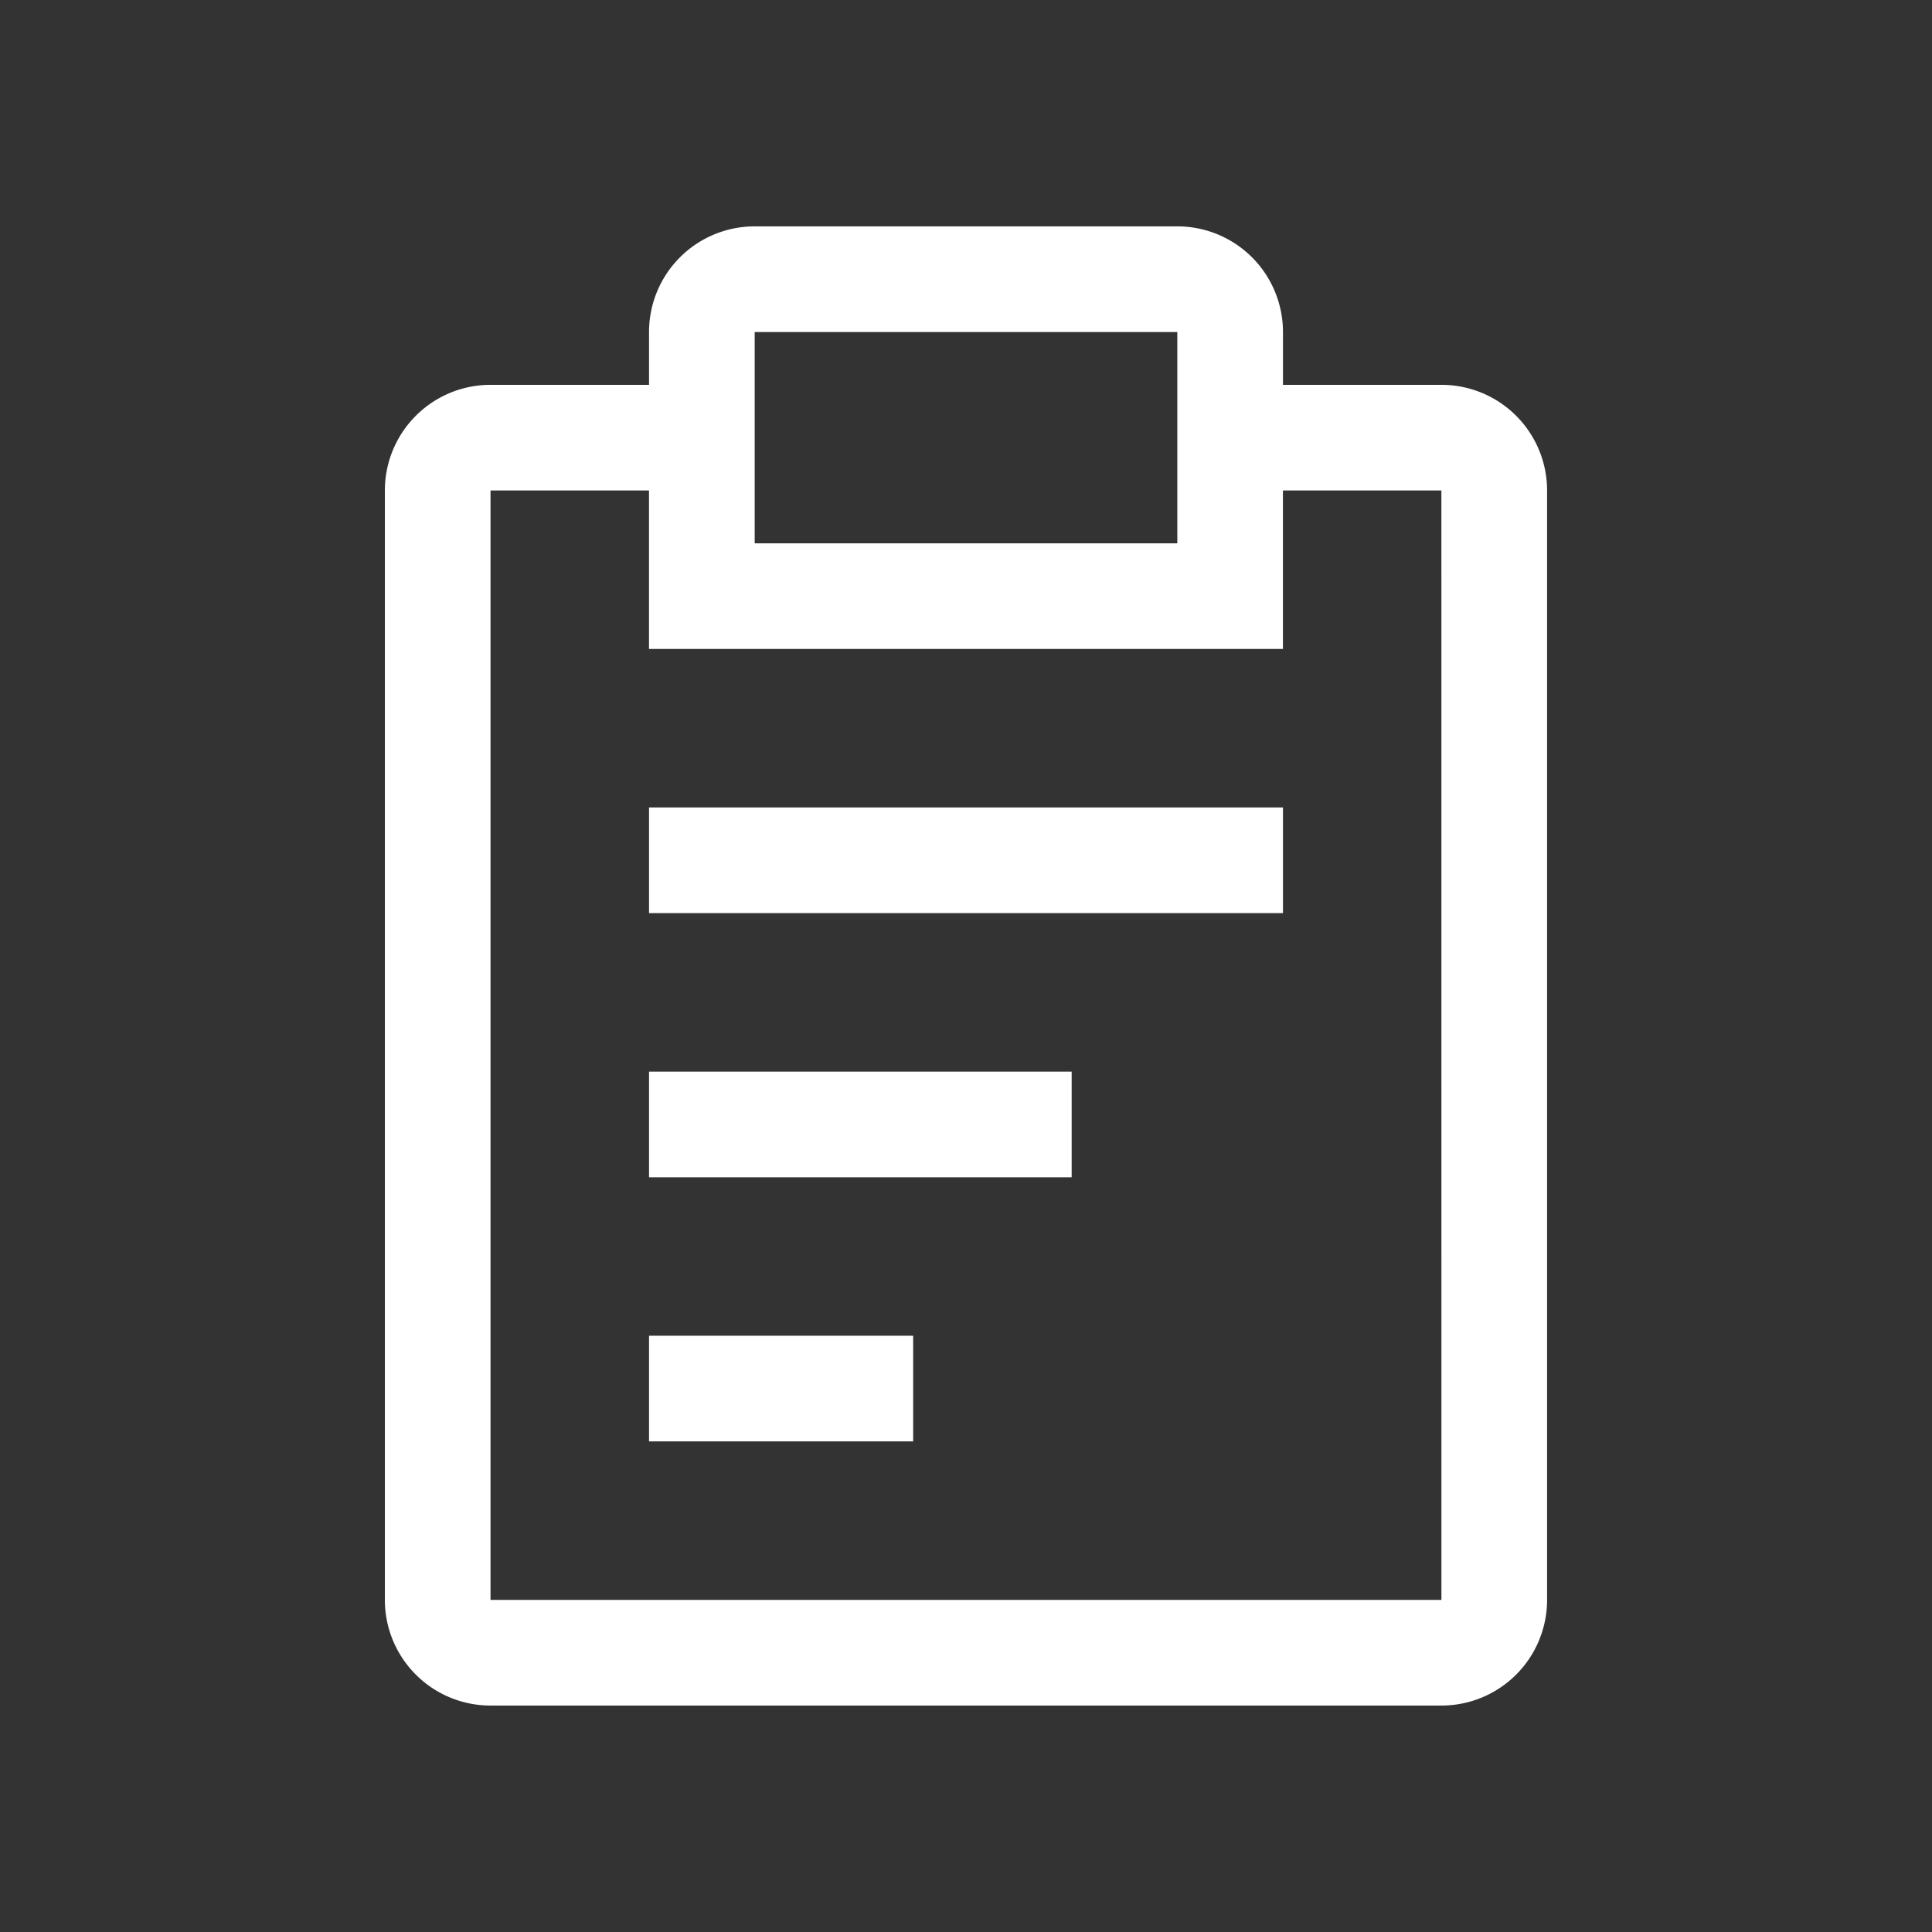<svg id="finance" xmlns="http://www.w3.org/2000/svg" width="48" height="48" viewBox="0 0 48 48">
  <rect x="0" y="0" width="48" height="48" fill="#333333" stroke="none"/>
  <g id="report" transform="translate(3 2.999)">
    <rect id="Rectangle_163285" data-name="Rectangle 163285" width="10.5" height="2.625" transform="translate(13.125 23.625)" fill="#fff"/>
    <rect id="Rectangle_163286" data-name="Rectangle 163286" width="15.75" height="2.625" transform="translate(13.125 17.062)" fill="#fff"/>
    <rect id="Rectangle_163287" data-name="Rectangle 163287" width="6.562" height="2.625" transform="translate(13.125 30.187)" fill="#fff"/>
    <path id="Path_106042" data-name="Path 106042" d="M32.812,6.562H28.875V5.25A2.625,2.625,0,0,0,26.25,2.625H15.75A2.625,2.625,0,0,0,13.125,5.25V6.562H9.187A2.625,2.625,0,0,0,6.562,9.187V36.75a2.625,2.625,0,0,0,2.625,2.625H32.812a2.625,2.625,0,0,0,2.625-2.625V9.187A2.625,2.625,0,0,0,32.812,6.562ZM15.75,5.25h10.5V10.5H15.75Zm17.062,31.5H9.187V9.187h3.937v3.937h15.75V9.187h3.937Z" fill="#fff"/>
    <rect id="_Transparent_Rectangle_" data-name="&lt;Transparent Rectangle&gt;" width="42" height="42" fill="none"/>
  </g>
  <rect id="_Transparent_Rectangle_2" data-name="&lt;Transparent Rectangle&gt;" width="48" height="48" fill="none"/>
</svg>
